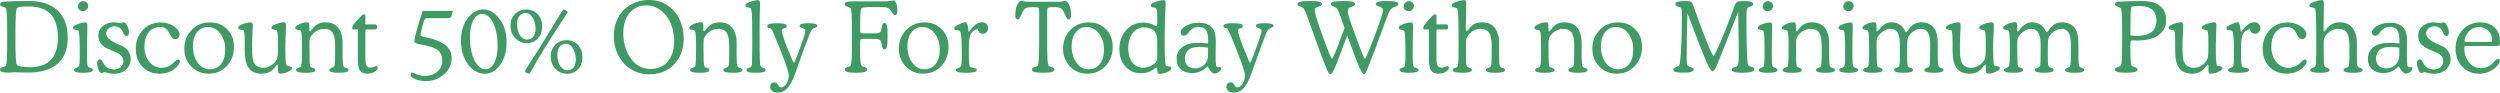 <?xml version="1.0" encoding="UTF-8"?>
<svg xmlns="http://www.w3.org/2000/svg" id="Layer_1" data-name="Layer 1" viewBox="0 0 1736.41 64.29">
  <defs>
    <style>
      .cls-1 {
        fill: #3f9a64;
      }
    </style>
  </defs>
  <path class="cls-1" d="M9.42,50.22c-.26,0-.82,.03-1.67,.1-.85,.07-1.56,.1-2.13,.1-1.96,0-3.39-.18-4.28-.53-.89-.35-1.34-.91-1.34-1.69,0-.64,.63-1.17,1.9-1.59,1.27-.42,1.99-.75,2.16-.99,.35-.44,.6-2.05,.74-4.82,.14-2.78,.21-7.85,.21-15.23s-.07-12.34-.21-15.1c-.14-2.75-.39-4.35-.74-4.79-.18-.24-.9-.57-2.16-.99-1.27-.42-1.9-.94-1.9-1.55,0-.53,.21-.96,.64-1.31,.43-.34,1.04-.57,1.83-.68l.4-.03c4.98-.29,10.75-.43,17.31-.43,8.59,0,15.21,2.21,19.87,6.64,4.66,4.43,6.99,10.72,6.99,18.86s-2.35,13.95-7.04,18.06-11.57,6.16-20.65,6.16c-.86,0-2.4-.03-4.61-.1-2.21-.07-3.99-.1-5.34-.1Zm11.3-3.54c6.54,0,11.43-1.7,14.65-5.09,3.23-3.39,4.84-8.52,4.84-15.4,0-7.27-1.67-12.7-5.01-16.3-3.34-3.6-8.36-5.4-15.08-5.4-2.36,0-4.23,.09-5.63,.26-1.4,.18-2.27,.44-2.63,.79-.42,.44-.72,2.18-.89,5.22-.18,3.04-.26,7.89-.26,14.54s.07,11.35,.2,14.11c.13,2.75,.36,4.5,.69,5.25,.26,.68,1.16,1.19,2.68,1.52,1.52,.33,3.67,.5,6.44,.5Z"></path>
  <path class="cls-1" d="M55.4,37.43c0-5.31-.07-9.19-.2-11.65-.13-2.46-.35-3.92-.66-4.38-.2-.31-.88-.55-2.05-.71s-1.75-.63-1.75-1.4c0-.44,.18-.83,.55-1.17,.36-.34,1-.7,1.9-1.07,1.1-.44,2.2-.8,3.29-1.07,1.09-.27,1.95-.41,2.59-.41,.59,0,1.01,.17,1.26,.51,.24,.34,.36,.99,.36,1.93,0,.22-.01,.86-.03,1.92-.15,6.1-.23,12.28-.23,18.53,0,3,.07,5.01,.2,6.05,.13,1.04,.35,1.7,.66,1.98,.24,.22,.83,.47,1.75,.76,.93,.29,1.39,.72,1.39,1.29,0,.68-.52,1.19-1.55,1.52-1.04,.33-2.67,.5-4.89,.5-2.33,0-4.03-.16-5.07-.48-1.05-.32-1.57-.83-1.57-1.54,0-.57,.46-1,1.39-1.29,.92-.29,1.51-.54,1.75-.76,.33-.31,.57-1.1,.71-2.36,.14-1.27,.21-3.5,.21-6.69Zm-1.29-32.87c0-1.06,.35-1.94,1.06-2.66,.7-.72,1.57-1.07,2.61-1.07s1.88,.31,2.53,.93c.65,.62,.97,1.41,.97,2.38s-.35,1.84-1.06,2.54c-.71,.71-1.56,1.06-2.58,1.06s-1.83-.3-2.51-.91c-.68-.61-1.02-1.36-1.02-2.26Z"></path>
  <path class="cls-1" d="M83.98,16.25c.44-.26,.81-.46,1.11-.58,.3-.12,.56-.18,.78-.18,.81,0,1.63,.75,2.44,2.26,.81,1.51,1.22,3.14,1.22,4.91,0,.75-.15,1.33-.46,1.75-.31,.42-.73,.63-1.26,.63-.77,0-1.45-.66-2.05-1.98-.13-.29-.23-.5-.3-.63-.77-1.63-1.6-2.73-2.48-3.3-.88-.57-2.07-.86-3.57-.86s-2.89,.49-3.98,1.47-1.64,2.19-1.64,3.62c0,2.56,2.79,5.02,8.36,7.4,1.1,.48,1.95,.86,2.54,1.12,1.92,.86,3.41,2.09,4.48,3.68,1.07,1.6,1.6,3.39,1.6,5.37,0,3.04-1.09,5.52-3.27,7.43-2.18,1.92-5.01,2.87-8.49,2.87-1.1,0-2.35-.18-3.75-.54-1.4-.36-2.24-.55-2.53-.55-.31,0-.72,.12-1.24,.36-.52,.24-.88,.36-1.07,.36-.62,0-1.27-.8-1.95-2.41-.68-1.61-1.02-3.28-1.02-5.02,0-.66,.18-1.19,.55-1.6,.36-.41,.83-.61,1.4-.61,.64,0,1.34,.68,2.11,2.05,.29,.53,.51,.92,.66,1.19,.7,1.21,1.65,2.15,2.82,2.81s2.49,.99,3.95,.99c2,0,3.63-.54,4.89-1.62,1.26-1.08,1.88-2.47,1.88-4.16,0-1.34-.36-2.48-1.09-3.42-.73-.94-1.92-1.8-3.57-2.59-.59-.29-1.53-.67-2.81-1.16-3.37-1.32-5.8-2.7-7.3-4.13-.86-.81-1.51-1.75-1.97-2.81-.45-1.06-.68-2.19-.68-3.4,0-2.75,1.02-5.02,3.07-6.81,2.05-1.78,4.66-2.68,7.83-2.68,.66,0,1.39,.07,2.18,.2s1.65,.32,2.58,.56Z"></path>
  <path class="cls-1" d="M121.71,27.16c-.75,0-1.4-.24-1.95-.73-.55-.48-1.16-1.42-1.82-2.81-.82-1.7-1.73-2.93-2.74-3.7-1.01-.77-2.25-1.16-3.7-1.16-3.48,0-6.21,1.22-8.19,3.65-1.98,2.43-2.97,5.81-2.97,10.13s1.13,7.74,3.4,10.47c2.27,2.73,5.15,4.1,8.66,4.1,1.12,0,2.24-.19,3.35-.56,1.11-.37,2.2-.94,3.25-1.69,.55-.37,1.31-1.05,2.28-2.03,.97-.98,1.75-1.47,2.35-1.47,.37,0,.68,.12,.92,.36,.24,.24,.36,.57,.36,.99,0,.48-.17,1.04-.51,1.65-.34,.62-.83,1.26-1.47,1.92-1.52,1.61-3.3,2.82-5.34,3.65-2.04,.83-4.25,1.24-6.62,1.24-4.93,0-8.94-1.61-12.03-4.82-3.08-3.22-4.62-7.39-4.62-12.52s1.64-9.56,4.91-13.02c3.27-3.46,7.36-5.19,12.27-5.19,3.57,0,6.66,.87,9.27,2.61,2.61,1.74,3.92,3.65,3.92,5.72,0,.92-.28,1.69-.84,2.3-.56,.61-1.27,.91-2.13,.91Z"></path>
  <path class="cls-1" d="M128.02,33.9c0-5.24,1.7-9.61,5.1-13.1,3.4-3.49,7.65-5.24,12.74-5.24s8.83,1.6,11.96,4.81,4.69,7.29,4.69,12.24c0,5.31-1.68,9.73-5.05,13.26-3.37,3.54-7.54,5.3-12.52,5.3s-8.82-1.66-12.06-4.97c-3.24-3.31-4.86-7.42-4.86-12.31Zm5.95-1.95c0,4.67,1.11,8.53,3.34,11.58,2.22,3.05,4.99,4.58,8.29,4.58s6.02-1.21,7.95-3.63c1.93-2.42,2.89-5.78,2.89-10.08s-1.16-8.19-3.47-11.17-5.2-4.46-8.66-4.46c-3.04,0-5.52,1.21-7.45,3.63-1.93,2.42-2.89,5.61-2.89,9.55Z"></path>
  <path class="cls-1" d="M193.11,48.73v-2.84c0-.37-.03-.63-.1-.76-.07-.13-.17-.2-.3-.2-.31,0-.76,.41-1.35,1.22-.48,.68-.89,1.2-1.22,1.55-1.04,1.17-2.24,2.04-3.62,2.61-1.38,.57-2.95,.86-4.71,.86-4.1,0-7.09-1.29-8.99-3.87-1.89-2.58-2.84-6.66-2.84-12.26v-5.68c0-3.22-.08-5.35-.23-6.41-.15-1.06-.42-1.72-.79-1.98-.13-.09-.75-.2-1.85-.35-1.1-.14-1.66-.61-1.69-1.4,0-.42,.2-.8,.61-1.16,.41-.35,1.04-.72,1.9-1.09,1.15-.44,2.29-.8,3.44-1.07,1.15-.28,1.96-.41,2.44-.41,.68,0,1.15,.17,1.4,.51,.25,.34,.38,.99,.38,1.93,0,1.15-.08,3.09-.25,5.85-.17,2.75-.25,4.93-.25,6.54v1.88c0,3.19,.07,5.52,.21,6.97,.14,1.45,.39,2.65,.74,3.6,.48,1.34,1.33,2.4,2.53,3.17,1.2,.77,2.62,1.16,4.25,1.16s3.24-.4,4.76-1.21c1.52-.8,2.84-1.94,3.96-3.42,.55-.7,.94-1.55,1.16-2.54,.22-.99,.33-2.55,.33-4.69v-5.88c0-3.19-.08-5.32-.23-6.38-.15-1.06-.42-1.73-.79-2.02-.13-.09-.74-.21-1.82-.36-1.08-.15-1.62-.62-1.62-1.39,0-.42,.19-.81,.58-1.17,.39-.36,1.01-.72,1.87-1.07,1.12-.44,2.27-.8,3.44-1.07,1.17-.28,2-.41,2.51-.41,.64,0,1.08,.17,1.32,.5s.36,.98,.36,1.95c0,1.41-.08,3.58-.23,6.51-.15,2.93-.23,5.15-.23,6.67,0,4.96,.06,8.45,.18,10.49,.12,2.04,.32,3.28,.61,3.72,.2,.31,.89,.54,2.08,.71,1.19,.17,1.78,.63,1.78,1.4s-.93,1.59-2.79,2.44-3.64,1.29-5.34,1.29c-.59,0-1.01-.17-1.26-.51-.24-.34-.36-.99-.36-1.93Z"></path>
  <path class="cls-1" d="M214.85,20.85c0,.4,.03,.66,.1,.78,.07,.12,.17,.18,.3,.18,.31,0,.76-.41,1.35-1.22,.48-.68,.89-1.2,1.22-1.55,1.04-1.19,2.24-2.08,3.6-2.66,1.37-.58,2.92-.88,4.66-.88,3.15,0,5.67,.81,7.55,2.43,1.88,1.62,3.2,4.1,3.95,7.45,.13,.59,.23,1.34,.3,2.23,.07,.89,.1,2.09,.1,3.58,0,.48-.01,1.27-.03,2.35-.02,1.08-.03,1.93-.03,2.54,0,1.15,.02,2.36,.05,3.63,.03,1.28,.08,2.61,.15,4,.04,1.01,.15,1.72,.33,2.13,.18,.41,.48,.74,.92,1.01,.18,.11,.52,.23,1.02,.36,1.06,.29,1.59,.73,1.59,1.32,0,.71-.52,1.22-1.55,1.54-1.04,.32-2.73,.48-5.09,.48s-4.02-.16-5.06-.48c-1.04-.32-1.55-.83-1.55-1.54,0-.57,.51-1.02,1.52-1.34,1.01-.32,1.65-.69,1.92-1.11,.22-.35,.37-1.33,.46-2.94,.09-1.61,.13-5.43,.13-11.46,0-4.18-.59-7.17-1.77-8.95s-3.11-2.68-5.8-2.68c-1.74,0-3.36,.39-4.86,1.16-1.5,.77-2.83,1.92-4,3.44-.53,.64-.9,1.35-1.11,2.15-.21,.79-.31,1.97-.31,3.54v2.44c0,4.96,.04,8.32,.13,10.09s.24,2.85,.46,3.22c.26,.42,.91,.79,1.93,1.11,1.02,.32,1.54,.77,1.54,1.34,0,.71-.52,1.22-1.57,1.54-1.05,.32-2.74,.48-5.07,.48s-4.06-.16-5.12-.48c-1.06-.32-1.59-.83-1.59-1.54,0-.57,.51-1.02,1.54-1.34,1.02-.32,1.67-.69,1.93-1.11,.24-.44,.41-1.65,.51-3.62,.1-1.97,.15-5.2,.15-9.7,0-3.41-.07-6.06-.21-7.93-.14-1.87-.36-3.02-.64-3.44-.2-.31-.88-.55-2.05-.71s-1.75-.63-1.75-1.4,.93-1.62,2.79-2.49c1.86-.87,3.64-1.31,5.34-1.31,.59,0,1.01,.18,1.26,.53,.24,.35,.36,1.01,.36,1.98v2.84Z"></path>
  <path class="cls-1" d="M248.54,20.48h-2.84c-.33,0-.58-.06-.76-.18-.18-.12-.26-.29-.26-.51v-.92c0-.66,.83-1.9,2.48-3.73,.48-.51,.85-.9,1.09-1.19,.26-.29,.62-.68,1.06-1.19,1.65-1.89,2.78-2.84,3.37-2.84,.35,0,.62,.09,.81,.26,.19,.18,.28,.43,.28,.76v6.01h6.81c.44,0,.75,.1,.94,.31,.19,.21,.28,.55,.28,1.03v.88c0,.44-.1,.76-.3,.97-.2,.21-.51,.31-.93,.31h-6.08c-.22,0-.4,.09-.53,.28-.13,.19-.2,.46-.2,.81v18.36c0,2.78,.27,4.66,.81,5.64,.54,.98,1.48,1.47,2.82,1.47,.64,0,1.39-.18,2.25-.54,.86-.36,1.4-.55,1.62-.55,.35,0,.63,.1,.84,.3,.21,.2,.31,.46,.31,.79,0,.97-.74,1.91-2.21,2.82-1.48,.91-3.13,1.37-4.96,1.37-2.4,0-4.12-.74-5.15-2.21-1.04-1.48-1.55-3.97-1.55-7.47V20.48Z"></path>
  <path class="cls-1" d="M314.56,7.53c-.53,2.42-1.01,3.88-1.45,4.38s-1.32,.74-2.64,.74h-13.88c-.59,0-1.04,.14-1.32,.41-.29,.28-.62,1-.99,2.16-.66,2.11-1.2,4.07-1.62,5.88-.42,1.81-.63,2.94-.63,3.4s.88,.88,2.64,1.19c1.1,.2,2.03,.39,2.77,.56,5.57,1.32,9.67,3.12,12.31,5.4,2.63,2.28,3.95,5.17,3.95,8.67,0,2.22-.47,4.32-1.4,6.28s-2.27,3.68-4.01,5.15c-1.76,1.5-3.71,2.64-5.83,3.42-2.13,.78-4.33,1.17-6.62,1.17-2.73,0-5.19-.46-7.38-1.37-2.19-.91-3.29-1.81-3.29-2.69,0-.55,.1-1.02,.3-1.42s.43-.59,.69-.59c.11,0,.42,.13,.92,.4,2.73,1.37,5.43,2.05,8.09,2.05,3.57,0,6.46-1,8.69-2.99,2.22-1.99,3.34-4.56,3.34-7.71,0-2.86-.84-5.09-2.53-6.67-1.68-1.59-4.67-2.85-8.97-3.8-1.01-.24-2.31-.5-3.9-.76-2.69-.48-4.03-1.16-4.03-2.02,0-.99,.54-3.54,1.64-7.63,1.09-4.1,2.49-8.63,4.21-13.61h20.95Z"></path>
  <path class="cls-1" d="M351.85,29.57c0,6.17-1.48,11.32-4.44,15.46-2.96,4.14-6.56,6.21-10.79,6.21-1.65,0-3.29-.35-4.92-1.06s-3.09-1.69-4.39-2.94c-2.4-2.38-4.2-5.15-5.38-8.31-1.19-3.16-1.78-6.76-1.78-10.79,0-3.37,.46-6.4,1.37-9.1,.91-2.7,2.33-5.18,4.25-7.45,1.32-1.61,2.84-2.85,4.54-3.72,1.71-.87,3.46-1.31,5.27-1.31,1.59,0,3.18,.35,4.77,1.04,1.6,.69,3.04,1.68,4.34,2.96,2.44,2.4,4.25,5.15,5.42,8.26,1.17,3.11,1.75,6.69,1.75,10.74Zm-14.8,18.53c2.62,0,4.71-1.48,6.26-4.43,1.55-2.95,2.33-6.97,2.33-12.06,0-6.28-1.04-11.5-3.12-15.68-2.08-4.17-4.59-6.26-7.52-6.26-2.62,0-4.71,1.46-6.26,4.38s-2.33,6.88-2.33,11.88c0,6.43,1.03,11.73,3.09,15.91,2.06,4.17,4.58,6.26,7.55,6.26Z"></path>
  <path class="cls-1" d="M354.56,17.87c0-3.26,1.05-5.96,3.16-8.09,2.1-2.14,4.71-3.21,7.81-3.21s5.89,1.11,7.95,3.32c2.06,2.21,3.09,5.07,3.09,8.57s-1,6.1-2.99,8.24c-1.99,2.15-4.54,3.22-7.65,3.22s-5.94-1.15-8.11-3.44c-2.17-2.29-3.25-5.16-3.25-8.62Zm4.59-1.35c0,3.24,.64,5.88,1.92,7.91,1.28,2.04,2.92,3.06,4.9,3.06s3.37-.65,4.42-1.97c1.05-1.31,1.57-3.17,1.57-5.57,0-3.02-.69-5.59-2.05-7.73-1.37-2.14-2.97-3.21-4.8-3.21s-3.23,.68-4.32,2.05c-1.09,1.37-1.64,3.18-1.64,5.45Zm35.14-8.06c0,.15-2.16,3.51-6.47,10.06-4.31,6.55-8.58,13.31-12.82,20.27-1.41,2.31-2.92,4.97-4.51,7.96-1.6,3-2.61,4.49-3.03,4.49-.51,0-1.1-.22-1.77-.66s-1.01-.86-1.01-1.26c0-.26,1.79-3.16,5.36-8.69,3.57-5.53,6.91-10.84,10.02-15.92,1.72-2.8,3.79-6.26,6.22-10.37,3.04-5.18,4.79-7.76,5.23-7.76,.46,0,1.04,.23,1.74,.69,.7,.46,1.04,.86,1.04,1.19Zm-11.78,30.73c0-3.26,1.05-5.96,3.16-8.09,2.1-2.14,4.71-3.2,7.81-3.2s5.89,1.11,7.95,3.32c2.06,2.21,3.09,5.08,3.09,8.61,0,3.33-1,6.06-2.99,8.21-1.99,2.15-4.54,3.22-7.65,3.22s-5.94-1.15-8.11-3.44c-2.17-2.29-3.25-5.16-3.25-8.62Zm4.59-1.35c0,3.24,.65,5.88,1.94,7.91,1.29,2.04,2.93,3.06,4.92,3.06s3.37-.66,4.41-1.98c1.04-1.32,1.56-3.18,1.56-5.58,0-3.04-.68-5.62-2.04-7.73-1.36-2.11-2.95-3.17-4.79-3.17s-3.26,.68-4.36,2.05c-1.09,1.37-1.64,3.18-1.64,5.45Z"></path>
  <path class="cls-1" d="M451.27,51.64c-2.82,0-5.5-.41-8.04-1.24-2.54-.83-4.85-2.03-6.92-3.62-3.15-2.44-5.61-5.58-7.37-9.4-1.76-3.82-2.64-7.96-2.64-12.41,0-2.89,.4-5.63,1.21-8.23,.8-2.6,1.98-4.98,3.52-7.14,2.16-3.04,4.96-5.4,8.39-7.09s7.2-2.53,11.3-2.53c2.82,0,5.48,.44,8,1.32,2.51,.88,4.81,2.18,6.91,3.9,2.93,2.4,5.2,5.48,6.82,9.25,1.62,3.77,2.43,7.83,2.43,12.19,0,2.95-.38,5.73-1.12,8.33-.75,2.6-1.86,4.94-3.34,7.04-2.14,3.08-4.86,5.46-8.16,7.12-3.3,1.66-6.96,2.49-10.97,2.49Zm16.98-23.06c0-2.93-.35-5.74-1.06-8.44-.71-2.7-1.71-5.07-3.01-7.12-1.89-3.02-4.15-5.32-6.76-6.9-2.61-1.59-5.43-2.38-8.47-2.38-4.85,0-8.73,1.75-11.65,5.25-2.92,3.5-4.38,8.18-4.38,14.04,0,2.95,.36,5.81,1.07,8.57,.71,2.76,1.76,5.25,3.12,7.45,1.74,2.91,3.87,5.11,6.38,6.61,2.51,1.5,5.34,2.25,8.49,2.25,4.98,0,8.93-1.73,11.86-5.2,2.93-3.47,4.39-8.18,4.39-14.12Z"></path>
  <path class="cls-1" d="M488.53,20.85c0,.4,.03,.66,.1,.78,.07,.12,.17,.18,.3,.18,.31,0,.76-.41,1.35-1.22,.48-.68,.89-1.2,1.22-1.55,1.04-1.19,2.24-2.08,3.6-2.66,1.37-.58,2.92-.88,4.66-.88,3.15,0,5.67,.81,7.55,2.43,1.88,1.62,3.2,4.1,3.95,7.45,.13,.59,.23,1.34,.3,2.23,.07,.89,.1,2.09,.1,3.58,0,.48-.01,1.27-.03,2.35-.02,1.08-.03,1.93-.03,2.54,0,1.15,.02,2.36,.05,3.63,.03,1.28,.08,2.61,.15,4,.04,1.01,.15,1.72,.33,2.13,.18,.41,.48,.74,.93,1.01,.18,.11,.52,.23,1.02,.36,1.06,.29,1.59,.73,1.59,1.32,0,.71-.52,1.22-1.55,1.54-1.04,.32-2.73,.48-5.09,.48s-4.02-.16-5.05-.48c-1.04-.32-1.55-.83-1.55-1.54,0-.57,.51-1.02,1.52-1.34,1.01-.32,1.65-.69,1.92-1.11,.22-.35,.37-1.33,.46-2.94,.09-1.61,.13-5.43,.13-11.46,0-4.18-.59-7.17-1.77-8.95-1.18-1.78-3.11-2.68-5.8-2.68-1.74,0-3.36,.39-4.86,1.16s-2.83,1.92-4,3.44c-.53,.64-.9,1.35-1.11,2.15-.21,.79-.31,1.97-.31,3.54v2.44c0,4.96,.04,8.32,.13,10.09s.24,2.85,.46,3.22c.26,.42,.91,.79,1.93,1.11s1.54,.77,1.54,1.34c0,.71-.52,1.22-1.57,1.54-1.05,.32-2.74,.48-5.07,.48s-4.06-.16-5.12-.48c-1.06-.32-1.59-.83-1.59-1.54,0-.57,.51-1.02,1.54-1.34,1.02-.32,1.67-.69,1.93-1.11,.24-.44,.41-1.65,.51-3.62,.1-1.97,.15-5.2,.15-9.7,0-3.41-.07-6.06-.21-7.93-.14-1.87-.36-3.02-.64-3.44-.2-.31-.88-.55-2.05-.71-1.17-.17-1.75-.63-1.75-1.4s.93-1.62,2.79-2.49c1.86-.87,3.64-1.31,5.33-1.31,.59,0,1.01,.18,1.26,.53,.24,.35,.36,1.01,.36,1.98v2.84Z"></path>
  <path class="cls-1" d="M527.58,24.02c0,8.63,.05,14.37,.17,17.2,.11,2.83,.3,4.46,.56,4.87,.26,.42,.91,.79,1.93,1.11s1.54,.77,1.54,1.34c0,.71-.52,1.22-1.57,1.54-1.05,.32-2.74,.48-5.07,.48s-4.06-.16-5.12-.48c-1.06-.32-1.59-.83-1.59-1.54,0-.57,.51-1.02,1.54-1.34,1.02-.32,1.67-.69,1.93-1.11,.22-.4,.37-1.56,.46-3.49s.13-5.59,.13-10.99v-5.68c0-8.77-.09-14.27-.26-16.5-.18-2.24-.5-3.53-.96-3.88-.13-.09-.75-.21-1.85-.36-1.1-.15-1.65-.62-1.65-1.39,0-.42,.2-.8,.59-1.16,.4-.35,1.02-.72,1.88-1.09,1.17-.44,2.32-.8,3.45-1.07,1.13-.28,1.96-.41,2.46-.41,.66,0,1.12,.17,1.37,.51,.25,.34,.38,.99,.38,1.93,0,.22-.02,.9-.07,2.05-.18,6.43-.26,12.92-.26,19.46Z"></path>
  <path class="cls-1" d="M551.47,43.51c.31,0,1.13-1.85,2.48-5.55l.23-.59,1.06-2.91c2.77-7.4,4.16-11.81,4.16-13.22,0-.62-.67-1.18-2-1.68-1.33-.51-2-1.02-2-1.55,0-.68,.47-1.17,1.4-1.45,.94-.29,2.52-.43,4.74-.43s3.8,.14,4.74,.43c.94,.29,1.4,.77,1.4,1.45,0,.48-.47,.89-1.42,1.22-.46,.15-.82,.29-1.06,.4-1.04,.44-1.99,1.81-2.87,4.1-.24,.64-.44,1.16-.59,1.55-1.85,4.65-3.93,10.25-6.23,16.8-2.3,6.55-3.83,10.69-4.58,12.41-1.56,3.55-3.19,6.07-4.87,7.57-1.68,1.5-3.69,2.25-6.03,2.25-1.52,0-2.75-.38-3.68-1.12-.94-.75-1.4-1.73-1.4-2.94,0-.88,.27-1.61,.81-2.18,.54-.57,1.22-.86,2.03-.86,.62,0,1.13,.14,1.54,.41,.41,.28,.8,.77,1.17,1.47,.02,.04,.07,.12,.13,.23,.53,.92,1.19,1.39,1.98,1.39,1.26,0,2.45-.85,3.57-2.56,1.12-1.71,1.68-3.65,1.68-5.83,0-2.47-2.97-10.88-8.92-25.24-.71-1.7-1.25-3-1.62-3.9-.38-.95-.72-1.69-1.04-2.21-.32-.53-.63-.9-.94-1.12-.09-.07-.52-.22-1.3-.46s-1.17-.65-1.17-1.22c0-.7,.52-1.22,1.55-1.54s2.72-.48,5.05-.48c2.51,0,4.29,.15,5.34,.46,1.05,.31,1.57,.83,1.57,1.55,0,.33-.09,.59-.28,.79s-.51,.36-.97,.5c-.13,.04-.3,.1-.5,.17-1.12,.38-1.69,.88-1.69,1.52s.32,1.96,.96,4.03c.64,2.07,1.49,4.45,2.54,7.14,1.98,4.98,3.26,8.09,3.83,9.35,.57,1.26,.97,1.88,1.19,1.88Z"></path>
  <path class="cls-1" d="M607.9,26.99h-8.92c-.66,0-1.1,.2-1.3,.59-.21,.4-.31,1.27-.31,2.61v4.46c0,3.85,.1,6.62,.3,8.29,.2,1.67,.53,2.65,.99,2.94,.33,.2,.88,.43,1.65,.69,1.37,.44,2.05,.98,2.05,1.62,0,.82-.61,1.41-1.83,1.78-1.22,.37-3.22,.56-6,.56s-4.8-.18-6-.54c-1.2-.36-1.8-.96-1.8-1.8,0-.64,.63-1.17,1.9-1.59s1.99-.75,2.16-.99c.35-.44,.6-2.05,.74-4.82s.21-7.85,.21-15.23-.07-12.34-.21-15.1-.39-4.35-.74-4.79c-.18-.24-.9-.57-2.16-.99s-1.9-.94-1.9-1.55c0-.77,.42-1.33,1.27-1.67,.85-.34,2.27-.51,4.28-.51h22.93c1.1,0,2.22-.11,3.37-.33,1.14-.22,1.74-.33,1.78-.33,.9,0,1.61,.67,2.13,2,.52,1.33,.78,3.17,.78,5.5,0,.88-.15,1.56-.46,2.05-.31,.48-.74,.73-1.29,.73s-1.21-.63-1.92-1.88c-.22-.37-.4-.67-.53-.89-.66-1.08-1.44-1.82-2.33-2.23-.89-.41-2.23-.61-4.01-.61h-8.69c-2.09,0-3.56,.09-4.41,.28-.85,.19-1.36,.52-1.54,1.01-.24,.64-.41,1.88-.51,3.73-.1,1.85-.15,5.25-.15,10.21v.53c0,1.17,.09,1.87,.26,2.1,.18,.23,.61,.35,1.29,.35h8.92c1.54,0,2.62-.24,3.24-.71,.62-.47,1-1.36,1.16-2.66,.02-.18,.05-.43,.1-.76,.29-2.07,.91-3.11,1.88-3.11,.84,0,1.42,.57,1.73,1.7,.32,1.13,.48,3.63,.48,7.48s-.16,6.38-.48,7.52c-.32,1.13-.9,1.7-1.73,1.7-.97-.02-1.6-1.07-1.88-3.14-.04-.33-.08-.58-.1-.76-.15-1.3-.54-2.2-1.17-2.69s-1.7-.74-3.22-.74Z"></path>
  <path class="cls-1" d="M624.32,33.9c0-5.24,1.7-9.61,5.1-13.1,3.4-3.49,7.65-5.24,12.74-5.24s8.83,1.6,11.96,4.81c3.13,3.2,4.69,7.29,4.69,12.24,0,5.31-1.69,9.73-5.05,13.26-3.37,3.54-7.54,5.3-12.52,5.3s-8.82-1.66-12.06-4.97c-3.24-3.31-4.86-7.42-4.86-12.31Zm5.95-1.95c0,4.67,1.11,8.53,3.34,11.58,2.22,3.05,4.99,4.58,8.29,4.58s6.02-1.21,7.95-3.63c1.93-2.42,2.89-5.78,2.89-10.08s-1.16-8.19-3.47-11.17c-2.31-2.97-5.2-4.46-8.66-4.46-3.04,0-5.52,1.21-7.45,3.63-1.93,2.42-2.89,5.61-2.89,9.55Z"></path>
  <path class="cls-1" d="M673.08,22.14c1.41-2.16,2.9-3.82,4.48-4.97,1.57-1.16,3.11-1.73,4.61-1.73,1.23,0,2.23,.39,2.99,1.16,.76,.77,1.14,1.78,1.14,3.04,0,1.1-.35,2.01-1.04,2.73-.69,.72-1.57,1.07-2.63,1.07-.95,0-1.73-.3-2.35-.89-.62-.59-1-1.42-1.16-2.48-2.33,.75-3.96,1.93-4.87,3.55-.91,1.62-1.37,5.13-1.37,10.52,0,4.05,.05,6.98,.17,8.77,.11,1.8,.29,2.86,.53,3.19,.33,.51,1.1,.85,2.31,1.02,.4,.04,.72,.09,.96,.13,.48,.09,.87,.24,1.16,.46,.29,.22,.43,.5,.43,.83,0,.71-.63,1.22-1.88,1.54-1.26,.32-3.22,.48-5.88,.48-2.38,0-4.09-.16-5.14-.48-1.05-.32-1.57-.83-1.57-1.54,0-.57,.46-1,1.39-1.29,.93-.29,1.5-.54,1.72-.76,.35-.31,.6-1.02,.74-2.15,.14-1.12,.21-3.08,.21-5.88,0-3.79-.05-6.93-.15-9.43-.1-2.5-.26-4.36-.48-5.57-.13-.93-.35-1.56-.66-1.9-.31-.34-.98-.51-2.01-.51h-.63c-.35,0-.67-.13-.94-.4-.28-.26-.41-.58-.41-.96,0-.42,.17-.8,.5-1.14,.33-.34,.94-.72,1.82-1.14,1.12-.59,2.2-1.07,3.24-1.44s1.76-.54,2.18-.54c.59,0,1.06,.48,1.39,1.44s.61,2.65,.83,5.07l.4,.2Z"></path>
  <path class="cls-1" d="M721.81,11.99v-2.78c0-1.92-.13-3.09-.38-3.53-.25-.44-.94-.66-2.07-.66h-3.57c-1.34,0-2.37,.17-3.09,.51-.72,.34-1.36,.96-1.93,1.87-.4,.62-.87,1.59-1.42,2.91-.88,2.16-1.76,3.24-2.64,3.24-.48,0-.85-.25-1.11-.74-.25-.5-.38-1.24-.38-2.23,0-2.88,.42-5.26,1.25-7.14s1.86-2.81,3.07-2.81c.11,0,.34,.04,.69,.13,1.23,.31,2.42,.46,3.57,.46h21.47c1.14,0,2.33-.15,3.57-.46,.35-.09,.58-.13,.69-.13,1.23,0,2.27,.94,3.12,2.82,.85,1.88,1.27,4.26,1.27,7.12,0,.97-.13,1.71-.4,2.21-.26,.51-.65,.76-1.16,.76-.88,0-1.74-1.06-2.58-3.17-.55-1.37-1.02-2.36-1.42-2.97-.57-.9-1.22-1.52-1.95-1.87-.73-.34-1.77-.51-3.14-.51h-3.57c-1.1,0-1.77,.19-2.02,.58-.24,.39-.36,1.44-.36,3.16V25.57c0,7.38,.07,12.46,.21,15.23s.39,4.38,.74,4.82c.18,.24,.9,.57,2.16,.99s1.9,.95,1.9,1.59c0,.84-.61,1.44-1.82,1.8-1.21,.36-3.21,.54-5.98,.54s-4.81-.19-6.03-.56c-1.22-.37-1.83-.97-1.83-1.78,0-.64,.63-1.17,1.9-1.59s2-.76,2.2-1.02c.35-.44,.61-2.15,.76-5.12,.15-2.97,.23-7.94,.23-14.9V11.99Z"></path>
  <path class="cls-1" d="M738.37,33.9c0-5.24,1.7-9.61,5.1-13.1,3.4-3.49,7.65-5.24,12.74-5.24s8.83,1.6,11.96,4.81c3.13,3.2,4.69,7.29,4.69,12.24,0,5.31-1.69,9.73-5.05,13.26-3.37,3.54-7.54,5.3-12.52,5.3s-8.82-1.66-12.06-4.97c-3.24-3.31-4.86-7.42-4.86-12.31Zm5.95-1.95c0,4.67,1.11,8.53,3.34,11.58,2.22,3.05,4.99,4.58,8.29,4.58s6.02-1.21,7.95-3.63c1.93-2.42,2.89-5.78,2.89-10.08s-1.16-8.19-3.47-11.17c-2.31-2.97-5.2-4.46-8.66-4.46-3.04,0-5.52,1.21-7.45,3.63-1.93,2.42-2.89,5.61-2.89,9.55Z"></path>
  <path class="cls-1" d="M803.78,10.77c0-1.87-.11-3.19-.31-3.96-.21-.77-.56-1.23-1.04-1.39-.22-.07-.61-.13-1.16-.2-1.3-.13-1.95-.61-1.95-1.42,0-.46,.2-.87,.61-1.22,.41-.35,1.08-.69,2.03-1.02,1.25-.46,2.43-.83,3.52-1.09,1.09-.26,1.92-.4,2.49-.4,.62,0,1.04,.17,1.27,.51,.23,.34,.35,.99,.35,1.93s-.11,4.11-.33,9.63c-.22,5.52-.33,10.59-.33,15.21,0,6.48,.07,10.99,.2,13.55,.13,2.56,.36,4.09,.69,4.59,.18,.29,.85,.51,2.01,.68s1.75,.63,1.75,1.4-.93,1.59-2.79,2.44c-1.86,.86-3.63,1.29-5.3,1.29-.62,0-1.05-.17-1.29-.51-.24-.34-.36-.99-.36-1.93v-1.09c0-.35-.02-.59-.07-.73-.04-.13-.13-.2-.26-.2-.31,0-.82,.26-1.52,.79-.29,.22-.5,.38-.63,.46-1.43,1.01-2.83,1.73-4.2,2.15-1.37,.42-2.93,.63-4.69,.63-4.41,0-8.01-1.55-10.8-4.66-2.8-3.11-4.2-7.17-4.2-12.19s1.58-9.61,4.74-13.1c3.16-3.49,7.08-5.24,11.75-5.24,2.95,0,5.76,.73,8.42,2.18,.4,.22,.64,.33,.73,.33,.2,0,.36-.17,.48-.51s.18-.82,.18-1.44v-5.48Zm0,17.11c0-2.88-.76-5.08-2.28-6.59-1.52-1.51-3.73-2.26-6.64-2.26-3.35,0-6.06,1.34-8.13,4.01-2.07,2.68-3.11,6.21-3.11,10.59,0,4.03,.96,7.27,2.87,9.73,1.92,2.46,4.43,3.68,7.53,3.68,1.43,0,2.89-.29,4.36-.86s2.75-1.35,3.83-2.35c.57-.48,.97-1.02,1.21-1.6,.23-.58,.35-1.51,.35-2.79v-11.56Z"></path>
  <path class="cls-1" d="M839.1,30.2c.02-.26,.04-.54,.05-.83,.01-.29,.02-.72,.02-1.29,0-3.37-.53-5.79-1.59-7.25-1.06-1.46-2.78-2.2-5.15-2.2-1.21,0-2.3,.23-3.27,.69-.97,.46-1.87,1.18-2.71,2.15-.18,.22-.44,.56-.79,1.02-1.1,1.56-2.21,2.35-3.34,2.35-.68,0-1.23-.21-1.65-.63-.42-.42-.63-.98-.63-1.69,0-1.63,1.26-3.16,3.78-4.59,2.52-1.43,5.41-2.15,8.67-2.15,4.07,0,7.09,1.01,9.04,3.04,1.95,2.03,2.92,5.18,2.92,9.45,0,1.23-.02,2.87-.07,4.92s-.07,3.48-.07,4.29c0,4.01,.1,6.56,.31,7.65,.21,1.09,.58,1.64,1.11,1.64,.22,0,.5-.04,.84-.12,.34-.08,.56-.12,.64-.12,.31,0,.55,.09,.71,.28,.17,.19,.25,.44,.25,.74,0,.77-.51,1.55-1.52,2.35s-2.07,1.19-3.17,1.19c-1.3,0-2.72-1.41-4.26-4.23-.13-.24-.24-.44-.33-.59h-.46c-1.52,1.52-3.13,2.64-4.82,3.37-1.7,.73-3.57,1.09-5.62,1.09-3.26,0-5.86-.88-7.81-2.64-1.95-1.76-2.92-4.13-2.92-7.1,0-3.52,1.29-6.28,3.88-8.26,2.59-1.98,6.21-2.97,10.85-2.97,1.17,0,2.34,.04,3.52,.12,1.18,.08,2.37,.18,3.58,.31Zm0,2.91c-1.17-.2-2.24-.34-3.22-.43-.98-.09-1.89-.13-2.73-.13-3.35,0-5.89,.68-7.62,2.05-1.73,1.37-2.59,3.35-2.59,5.95,0,2.16,.61,3.85,1.83,5.07,1.22,1.22,2.91,1.83,5.07,1.83,2.75,0,4.98-.85,6.69-2.56,1.71-1.71,2.56-3.97,2.56-6.79v-4.99Z"></path>
  <path class="cls-1" d="M868.34,43.51c.31,0,1.13-1.85,2.48-5.55l.23-.59,1.06-2.91c2.77-7.4,4.16-11.81,4.16-13.22,0-.62-.67-1.18-2-1.68-1.33-.51-2-1.02-2-1.55,0-.68,.47-1.17,1.4-1.45,.94-.29,2.52-.43,4.74-.43s3.8,.14,4.74,.43c.94,.29,1.4,.77,1.4,1.45,0,.48-.47,.89-1.42,1.22-.46,.15-.82,.29-1.06,.4-1.04,.44-1.99,1.81-2.87,4.1-.24,.64-.44,1.16-.59,1.55-1.85,4.65-3.93,10.25-6.23,16.8-2.3,6.55-3.83,10.69-4.58,12.41-1.56,3.55-3.19,6.07-4.87,7.57-1.68,1.5-3.69,2.25-6.03,2.25-1.52,0-2.75-.38-3.68-1.12-.94-.75-1.4-1.73-1.4-2.94,0-.88,.27-1.61,.81-2.18,.54-.57,1.22-.86,2.03-.86,.62,0,1.13,.14,1.54,.41,.41,.28,.8,.77,1.17,1.47,.02,.04,.07,.12,.13,.23,.53,.92,1.19,1.39,1.98,1.39,1.26,0,2.45-.85,3.57-2.56,1.12-1.71,1.68-3.65,1.68-5.83,0-2.47-2.97-10.88-8.92-25.24-.71-1.7-1.25-3-1.62-3.9-.38-.95-.72-1.69-1.04-2.21-.32-.53-.63-.9-.94-1.12-.09-.07-.52-.22-1.3-.46s-1.17-.65-1.17-1.22c0-.7,.52-1.22,1.55-1.54s2.72-.48,5.05-.48c2.51,0,4.29,.15,5.34,.46,1.05,.31,1.57,.83,1.57,1.55,0,.33-.09,.59-.28,.79s-.51,.36-.97,.5c-.13,.04-.3,.1-.5,.17-1.12,.38-1.69,.88-1.69,1.52s.32,1.96,.96,4.03c.64,2.07,1.49,4.45,2.54,7.14,1.98,4.98,3.26,8.09,3.83,9.35,.57,1.26,.97,1.88,1.19,1.88Z"></path>
  <path class="cls-1" d="M935.73,24.78c-1.56,3.92-3.42,8.84-5.58,14.77-2.93,8.02-4.9,12.03-5.91,12.03-.53,0-1-.27-1.4-.81s-1.03-1.87-1.87-3.98c-2.47-6.25-5.19-13.57-8.18-21.94-2.99-8.37-4.81-13.41-5.47-15.13-.02-.07-.07-.18-.13-.33-.9-2.4-1.83-3.85-2.77-4.36-.26-.13-.69-.3-1.29-.5-1.32-.42-1.98-.96-1.98-1.62,0-.77,.68-1.33,2.03-1.69,1.35-.35,3.52-.53,6.49-.53s5.25,.18,6.56,.53c1.31,.35,1.97,.91,1.97,1.69,0,.71-1.04,1.38-3.11,2.02l-.13,.03c-.62,.18-1.06,.45-1.34,.83s-.41,.89-.41,1.55c0,1.72,1.37,6.34,4.1,13.88,.66,1.83,1.17,3.24,1.52,4.23,1.72,4.8,3.13,8.55,4.25,11.25,1.11,2.7,1.79,4.05,2.03,4.05,.35,0,1.19-1.62,2.53-4.86,1.33-3.24,3.41-8.7,6.23-16.39-1.87-5.59-3.18-9.24-3.92-10.95-.74-1.71-1.38-2.77-1.93-3.19-.31-.24-1.01-.56-2.11-.94-1.1-.39-1.65-.89-1.65-1.5,0-.77,.67-1.33,2.02-1.69,1.34-.35,3.51-.53,6.51-.53s5.21,.17,6.51,.51c1.3,.34,1.95,.91,1.95,1.7,0,.71-1.05,1.38-3.14,2.02l-.13,.03c-.64,.2-1.12,.56-1.45,1.07-.33,.52-.5,1.17-.5,1.97,0,.73,.38,2.27,1.14,4.63s2.27,6.63,4.54,12.82c2.07,5.64,3.57,9.6,4.51,11.88,.94,2.28,1.54,3.42,1.8,3.42,.2,0,.58-.59,1.14-1.77s1.69-3.9,3.39-8.18c2.45-6.19,4.4-11.44,5.86-15.76s2.2-6.94,2.2-7.86c0-.59-.15-1.08-.45-1.45-.3-.37-.78-.67-1.44-.89-.24-.09-.58-.2-1.02-.33-1.45-.44-2.18-.99-2.18-1.65,0-.75,.61-1.29,1.82-1.64,1.21-.34,3.22-.51,6.01-.51s4.83,.17,6.05,.51c1.21,.34,1.82,.89,1.82,1.64,0,.4-.16,.73-.48,.99-.32,.26-.85,.51-1.6,.73-1.21,.38-2.11,.85-2.71,1.42s-1.23,1.56-1.92,2.97c-.38,.75-2.06,5.26-5.07,13.53s-6.01,16.17-9,23.7c-.15,.37-.36,.91-.63,1.62-.99,2.51-1.84,3.77-2.54,3.77-1.1,0-3.41-4.83-6.94-14.5-1.85-5.07-3.37-9.16-4.56-12.29Z"></path>
  <path class="cls-1" d="M976.17,37.43c0-5.31-.07-9.19-.2-11.65-.13-2.46-.35-3.92-.66-4.38-.2-.31-.88-.55-2.05-.71-1.17-.17-1.75-.63-1.75-1.4,0-.44,.18-.83,.54-1.17,.36-.34,1-.7,1.9-1.07,1.1-.44,2.2-.8,3.29-1.07,1.09-.27,1.95-.41,2.59-.41,.59,0,1.01,.17,1.26,.51,.24,.34,.36,.99,.36,1.93,0,.22-.01,.86-.03,1.92-.15,6.1-.23,12.28-.23,18.53,0,3,.07,5.01,.2,6.05,.13,1.04,.35,1.7,.66,1.98,.24,.22,.83,.47,1.75,.76,.92,.29,1.39,.72,1.39,1.29,0,.68-.52,1.19-1.55,1.52-1.04,.33-2.67,.5-4.89,.5-2.33,0-4.03-.16-5.07-.48-1.05-.32-1.57-.83-1.57-1.54,0-.57,.46-1,1.39-1.29,.92-.29,1.51-.54,1.75-.76,.33-.31,.57-1.1,.71-2.36,.14-1.27,.21-3.5,.21-6.69Zm-1.29-32.87c0-1.06,.35-1.94,1.06-2.66,.71-.72,1.58-1.07,2.61-1.07s1.88,.31,2.53,.93,.97,1.41,.97,2.38-.35,1.84-1.06,2.54c-.71,.71-1.56,1.06-2.58,1.06s-1.83-.3-2.51-.91c-.68-.61-1.02-1.36-1.02-2.26Z"></path>
  <path class="cls-1" d="M992.49,20.48h-2.84c-.33,0-.58-.06-.76-.18-.18-.12-.26-.29-.26-.51v-.92c0-.66,.83-1.9,2.48-3.73,.48-.51,.85-.9,1.09-1.19,.26-.29,.62-.68,1.06-1.19,1.65-1.89,2.78-2.84,3.37-2.84,.35,0,.62,.09,.81,.26,.19,.18,.28,.43,.28,.76v6.01h6.81c.44,0,.75,.1,.94,.31,.19,.21,.28,.55,.28,1.03v.88c0,.44-.1,.76-.3,.97s-.51,.31-.93,.31h-6.08c-.22,0-.4,.09-.53,.28-.13,.19-.2,.46-.2,.81v18.36c0,2.78,.27,4.66,.81,5.64,.54,.98,1.48,1.47,2.83,1.47,.64,0,1.39-.18,2.25-.54,.86-.36,1.4-.55,1.62-.55,.35,0,.63,.1,.84,.3,.21,.2,.31,.46,.31,.79,0,.97-.74,1.91-2.21,2.82s-3.13,1.37-4.96,1.37c-2.4,0-4.12-.74-5.15-2.21-1.04-1.48-1.55-3.97-1.55-7.47V20.48Z"></path>
  <path class="cls-1" d="M1018.13,20.85c0,.4,.03,.66,.1,.78,.07,.12,.17,.18,.3,.18,.31,0,.76-.41,1.35-1.22,.48-.68,.89-1.2,1.22-1.55,1.04-1.19,2.24-2.08,3.6-2.66,1.37-.58,2.92-.88,4.66-.88,3.15,0,5.67,.81,7.55,2.43,1.88,1.62,3.2,4.1,3.95,7.45,.13,.59,.23,1.34,.3,2.23,.07,.89,.1,2.09,.1,3.58,0,.48-.01,1.27-.03,2.35-.02,1.08-.03,1.93-.03,2.54,0,1.41,.04,3.76,.13,7.04v.59c.09,1.06,.22,1.78,.4,2.16,.18,.39,.48,.71,.93,.97,.18,.11,.52,.23,1.02,.36,1.06,.29,1.59,.73,1.59,1.32,0,.71-.52,1.22-1.55,1.54-1.04,.32-2.73,.48-5.09,.48s-4.02-.16-5.05-.48c-1.04-.32-1.55-.83-1.55-1.54,0-.57,.51-1.02,1.52-1.34,1.01-.32,1.65-.69,1.92-1.11,.22-.35,.37-1.33,.46-2.94,.09-1.61,.13-5.43,.13-11.46,0-4.18-.59-7.17-1.77-8.95-1.18-1.78-3.11-2.68-5.8-2.68-1.74,0-3.36,.39-4.86,1.16s-2.83,1.92-4,3.44c-.53,.64-.9,1.35-1.11,2.15-.21,.79-.31,1.97-.31,3.54v2.44c0,4.96,.04,8.32,.13,10.09s.24,2.85,.46,3.22c.26,.42,.91,.79,1.93,1.11s1.54,.77,1.54,1.34c0,.71-.52,1.22-1.57,1.54-1.05,.32-2.74,.48-5.07,.48s-4.06-.16-5.12-.48c-1.06-.32-1.59-.83-1.59-1.54,0-.57,.51-1.02,1.54-1.34,1.02-.32,1.67-.69,1.93-1.11,.24-.4,.41-1.69,.51-3.87,.1-2.18,.15-6.46,.15-12.85,0-8.63-.07-14.57-.21-17.82s-.39-5.14-.74-5.67c-.18-.29-.86-.51-2.05-.68-1.19-.17-1.78-.63-1.78-1.4,0-.42,.2-.8,.59-1.16,.4-.35,1.02-.72,1.88-1.09,1.17-.44,2.32-.8,3.45-1.07,1.13-.28,1.96-.41,2.46-.41,.66,0,1.12,.17,1.37,.51,.25,.34,.38,.99,.38,1.93,0,.29-.02,1.05-.07,2.28-.13,4.65-.2,9.05-.2,13.21v2.84Z"></path>
  <path class="cls-1" d="M1075.45,20.85c0,.4,.03,.66,.1,.78,.07,.12,.17,.18,.3,.18,.31,0,.76-.41,1.35-1.22,.48-.68,.89-1.2,1.22-1.55,1.04-1.19,2.24-2.08,3.6-2.66,1.37-.58,2.92-.88,4.66-.88,3.15,0,5.67,.81,7.55,2.43,1.88,1.62,3.2,4.1,3.95,7.45,.13,.59,.23,1.34,.3,2.23,.07,.89,.1,2.09,.1,3.58,0,.48-.01,1.27-.03,2.35-.02,1.08-.03,1.93-.03,2.54,0,1.15,.02,2.36,.05,3.63,.03,1.28,.08,2.61,.15,4,.04,1.01,.15,1.72,.33,2.13,.18,.41,.48,.74,.93,1.01,.18,.11,.52,.23,1.02,.36,1.06,.29,1.59,.73,1.59,1.32,0,.71-.52,1.22-1.55,1.54-1.04,.32-2.73,.48-5.09,.48s-4.02-.16-5.05-.48c-1.04-.32-1.55-.83-1.55-1.54,0-.57,.51-1.02,1.52-1.34,1.01-.32,1.65-.69,1.92-1.11,.22-.35,.37-1.33,.46-2.94,.09-1.61,.13-5.43,.13-11.46,0-4.18-.59-7.17-1.77-8.95-1.18-1.78-3.11-2.68-5.8-2.68-1.74,0-3.36,.39-4.86,1.16s-2.83,1.92-4,3.44c-.53,.64-.9,1.35-1.11,2.15-.21,.79-.31,1.97-.31,3.54v2.44c0,4.96,.04,8.32,.13,10.09s.24,2.85,.46,3.22c.26,.42,.91,.79,1.93,1.11s1.54,.77,1.54,1.34c0,.71-.52,1.22-1.57,1.54-1.05,.32-2.74,.48-5.07,.48s-4.06-.16-5.12-.48c-1.06-.32-1.59-.83-1.59-1.54,0-.57,.51-1.02,1.54-1.34,1.02-.32,1.67-.69,1.93-1.11,.24-.44,.41-1.65,.51-3.62,.1-1.97,.15-5.2,.15-9.7,0-3.41-.07-6.06-.21-7.93-.14-1.87-.36-3.02-.64-3.44-.2-.31-.88-.55-2.05-.71-1.17-.17-1.75-.63-1.75-1.4s.93-1.62,2.79-2.49c1.86-.87,3.64-1.31,5.33-1.31,.59,0,1.01,.18,1.26,.53,.24,.35,.36,1.01,.36,1.98v2.84Z"></path>
  <path class="cls-1" d="M1105.98,33.9c0-5.24,1.7-9.61,5.1-13.1,3.4-3.49,7.65-5.24,12.74-5.24s8.83,1.6,11.96,4.81c3.13,3.2,4.69,7.29,4.69,12.24,0,5.31-1.69,9.73-5.05,13.26-3.37,3.54-7.54,5.3-12.52,5.3s-8.82-1.66-12.06-4.97c-3.24-3.31-4.86-7.42-4.86-12.31Zm5.95-1.95c0,4.67,1.11,8.53,3.34,11.58,2.22,3.05,4.99,4.58,8.29,4.58s6.02-1.21,7.95-3.63c1.93-2.42,2.89-5.78,2.89-10.08s-1.16-8.19-3.47-11.17c-2.31-2.97-5.2-4.46-8.66-4.46-3.04,0-5.52,1.21-7.45,3.63-1.93,2.42-2.89,5.61-2.89,9.55Z"></path>
  <path class="cls-1" d="M1172.02,9.22l-.4,16.52c0,.13-.01,.54-.03,1.22-.04,3.77-.07,7.55-.07,11.36v1.42c0,2.31,.08,3.85,.23,4.63,.15,.77,.42,1.28,.79,1.52,.35,.2,.92,.43,1.72,.69,1.39,.44,2.08,.98,2.08,1.62,0,.79-.54,1.37-1.63,1.73-1.09,.36-2.85,.54-5.27,.54-2.67,0-4.55-.18-5.65-.53-1.1-.35-1.65-.94-1.65-1.75,0-.66,.95-1.3,2.84-1.92l.2-.07c.53-.18,.91-.43,1.14-.76,.23-.33,.41-.98,.54-1.95,.86-7.71,1.29-18.26,1.29-31.65v-1.35c0-1.92-.07-3.21-.2-3.88-.13-.67-.36-1.12-.69-1.34-.29-.2-.96-.48-2.03-.86-1.07-.37-1.6-.88-1.6-1.52,0-.75,.53-1.29,1.59-1.64,1.06-.34,2.83-.51,5.32-.51,1.3,0,2.27,.05,2.92,.15s1.08,.25,1.3,.45c.55,.46,1.37,2.31,2.45,5.55,.37,1.1,.67,1.96,.89,2.58,3,8.48,5.64,15.48,7.93,21.01,2.29,5.53,3.67,8.29,4.13,8.29s1.75-2.49,3.93-7.48c2.18-4.99,4.79-11.49,7.83-19.51,.4-1.08,.91-2.51,1.55-4.29,.97-2.71,1.64-4.38,2.01-5.02,.37-.62,.94-1.06,1.69-1.32,.75-.26,1.77-.4,3.07-.4,2.84,0,4.8,.16,5.88,.48,1.08,.32,1.62,.88,1.62,1.67,0,.64-.54,1.15-1.62,1.52-1.08,.38-1.77,.66-2.08,.86-.4,.24-.67,.84-.81,1.8-.14,.96-.21,2.94-.21,5.93v3.57c0,7.53,.1,13.9,.3,19.11,.2,5.21,.44,8.29,.73,9.23,.18,.55,.84,.99,1.98,1.32,.31,.09,.56,.17,.76,.23,.62,.22,1.06,.46,1.32,.71,.26,.25,.4,.56,.4,.91,0,.82-.71,1.43-2.13,1.83-1.42,.41-3.53,.61-6.33,.61-2.47,0-4.28-.18-5.43-.54s-1.73-.92-1.73-1.67c0-.68,.66-1.26,1.98-1.72,.44-.15,.79-.29,1.06-.4,.64-.24,1.08-.78,1.32-1.6s.36-2.51,.36-5.04v-4.92c0-2.53,0-4.41-.02-5.63-.01-1.22-.03-2.35-.05-3.39l-.26-17.51c-4.78,12.18-8.06,20.5-9.85,24.96-1.78,4.46-3.22,7.98-4.29,10.56-.15,.38-.37,.9-.66,1.59-1.17,2.86-2.24,4.29-3.21,4.29-1.34,0-5.09-8.17-11.23-24.51-2.49-6.59-4.49-11.85-6.01-15.79Z"></path>
  <path class="cls-1" d="M1225.61,37.43c0-5.31-.07-9.19-.2-11.65-.13-2.46-.35-3.92-.66-4.38-.2-.31-.88-.55-2.05-.71-1.17-.17-1.75-.63-1.75-1.4,0-.44,.18-.83,.54-1.17,.36-.34,1-.7,1.9-1.07,1.1-.44,2.2-.8,3.29-1.07,1.09-.27,1.95-.41,2.59-.41,.59,0,1.01,.17,1.26,.51,.24,.34,.36,.99,.36,1.93,0,.22-.01,.86-.03,1.92-.15,6.1-.23,12.28-.23,18.53,0,3,.07,5.01,.2,6.05,.13,1.04,.35,1.7,.66,1.98,.24,.22,.83,.47,1.75,.76,.92,.29,1.39,.72,1.39,1.29,0,.68-.52,1.19-1.55,1.52-1.04,.33-2.67,.5-4.89,.5-2.33,0-4.03-.16-5.07-.48-1.05-.32-1.57-.83-1.57-1.54,0-.57,.46-1,1.39-1.29,.92-.29,1.51-.54,1.75-.76,.33-.31,.57-1.1,.71-2.36,.14-1.27,.21-3.5,.21-6.69Zm-1.29-32.87c0-1.06,.35-1.94,1.06-2.66,.71-.72,1.58-1.07,2.61-1.07s1.88,.31,2.53,.93,.97,1.41,.97,2.38-.35,1.84-1.06,2.54c-.71,.71-1.56,1.06-2.58,1.06s-1.83-.3-2.51-.91c-.68-.61-1.02-1.36-1.02-2.26Z"></path>
  <path class="cls-1" d="M1247.35,20.85c0,.4,.03,.66,.1,.78,.07,.12,.17,.18,.3,.18,.31,0,.76-.41,1.35-1.22,.48-.68,.89-1.2,1.22-1.55,1.04-1.19,2.24-2.08,3.6-2.66,1.37-.58,2.92-.88,4.66-.88,3.15,0,5.67,.81,7.55,2.43,1.88,1.62,3.2,4.1,3.95,7.45,.13,.59,.23,1.34,.3,2.23,.07,.89,.1,2.09,.1,3.58,0,.48-.01,1.27-.03,2.35-.02,1.08-.03,1.93-.03,2.54,0,1.15,.02,2.36,.05,3.63,.03,1.28,.08,2.61,.15,4,.04,1.01,.15,1.72,.33,2.13,.18,.41,.48,.74,.93,1.01,.18,.11,.52,.23,1.02,.36,1.06,.29,1.59,.73,1.59,1.32,0,.71-.52,1.22-1.55,1.54-1.04,.32-2.73,.48-5.09,.48s-4.02-.16-5.05-.48c-1.04-.32-1.55-.83-1.55-1.54,0-.57,.51-1.02,1.52-1.34,1.01-.32,1.65-.69,1.92-1.11,.22-.35,.37-1.33,.46-2.94,.09-1.61,.13-5.43,.13-11.46,0-4.18-.59-7.17-1.77-8.95-1.18-1.78-3.11-2.68-5.8-2.68-1.74,0-3.36,.39-4.86,1.16s-2.83,1.92-4,3.44c-.53,.64-.9,1.35-1.11,2.15-.21,.79-.31,1.97-.31,3.54v2.44c0,4.96,.04,8.32,.13,10.09s.24,2.85,.46,3.22c.26,.42,.91,.79,1.93,1.11s1.54,.77,1.54,1.34c0,.71-.52,1.22-1.57,1.54-1.05,.32-2.74,.48-5.07,.48s-4.06-.16-5.12-.48c-1.06-.32-1.59-.83-1.59-1.54,0-.57,.51-1.02,1.54-1.34,1.02-.32,1.67-.69,1.93-1.11,.24-.44,.41-1.65,.51-3.62,.1-1.97,.15-5.2,.15-9.7,0-3.41-.07-6.06-.21-7.93-.14-1.87-.36-3.02-.64-3.44-.2-.31-.88-.55-2.05-.71-1.17-.17-1.75-.63-1.75-1.4s.93-1.62,2.79-2.49c1.86-.87,3.64-1.31,5.33-1.31,.59,0,1.01,.18,1.26,.53,.24,.35,.36,1.01,.36,1.98v2.84Z"></path>
  <path class="cls-1" d="M1281.58,37.43c0-5.31-.07-9.19-.2-11.65-.13-2.46-.35-3.92-.66-4.38-.2-.31-.88-.55-2.05-.71-1.17-.17-1.75-.63-1.75-1.4,0-.44,.18-.83,.54-1.17,.36-.34,1-.7,1.9-1.07,1.1-.44,2.2-.8,3.29-1.07,1.09-.27,1.95-.41,2.59-.41,.59,0,1.01,.17,1.26,.51,.24,.34,.36,.99,.36,1.93,0,.22-.01,.86-.03,1.92-.15,6.1-.23,12.28-.23,18.53,0,3,.07,5.01,.2,6.05,.13,1.04,.35,1.7,.66,1.98,.24,.22,.83,.47,1.75,.76,.92,.29,1.39,.72,1.39,1.29,0,.68-.52,1.19-1.55,1.52-1.04,.33-2.67,.5-4.89,.5-2.33,0-4.03-.16-5.07-.48-1.05-.32-1.57-.83-1.57-1.54,0-.57,.46-1,1.39-1.29,.92-.29,1.51-.54,1.75-.76,.33-.31,.57-1.1,.71-2.36,.14-1.27,.21-3.5,.21-6.69Zm-1.29-32.87c0-1.06,.35-1.94,1.06-2.66,.71-.72,1.58-1.07,2.61-1.07s1.88,.31,2.53,.93,.97,1.41,.97,2.38-.35,1.84-1.06,2.54c-.71,.71-1.56,1.06-2.58,1.06s-1.83-.3-2.51-.91c-.68-.61-1.02-1.36-1.02-2.26Z"></path>
  <path class="cls-1" d="M1303.32,20.85c0,.4,.03,.66,.1,.78,.07,.12,.17,.18,.3,.18,.31,0,.74-.37,1.29-1.12,.24-.33,.42-.57,.53-.73,1.21-1.5,2.5-2.61,3.87-3.35,1.37-.74,2.85-1.11,4.46-1.11s3.12,.33,4.46,.97c1.34,.65,2.5,1.59,3.47,2.82,.4,.51,.78,1.14,1.16,1.9,.37,.76,.66,1.14,.86,1.14,.38,0,.84-.43,1.39-1.29,.35-.55,.66-1,.93-1.35,1.14-1.45,2.39-2.52,3.75-3.19s2.92-1.01,4.71-1.01c2.38,0,4.46,.56,6.23,1.67,1.77,1.11,3.03,2.66,3.78,4.64,.46,1.19,.79,2.57,.99,4.13,.2,1.56,.3,3.79,.3,6.67v5.85c0,3,.07,5.01,.2,6.05,.13,1.04,.35,1.7,.66,1.98,.24,.22,.83,.47,1.75,.76,.92,.29,1.39,.72,1.39,1.29,0,.71-.52,1.22-1.57,1.54-1.05,.32-2.74,.48-5.07,.48s-4.03-.16-5.07-.48c-1.05-.32-1.57-.83-1.57-1.54,0-.57,.51-1.02,1.54-1.34s1.67-.69,1.93-1.11c.22-.4,.37-1.55,.46-3.47,.09-1.92,.13-5.56,.13-10.94,0-4.16-.52-7.14-1.55-8.94-1.04-1.79-2.72-2.69-5.05-2.69-1.63,0-3.27,.54-4.92,1.62-1.65,1.08-2.93,2.46-3.83,4.13-.26,.51-.45,1.41-.56,2.71-.11,1.3-.17,3.67-.17,7.1v2.84c0,3,.07,5.01,.2,6.05,.13,1.04,.35,1.7,.66,1.98,.24,.22,.84,.47,1.78,.76,.95,.29,1.42,.72,1.42,1.29,0,.71-.52,1.22-1.55,1.54-1.04,.32-2.71,.48-5.02,.48s-3.95-.16-4.97-.48c-1.02-.32-1.54-.83-1.54-1.54,0-.57,.51-1.02,1.54-1.34s1.67-.69,1.93-1.11c.22-.35,.37-1.33,.46-2.94,.09-1.61,.13-5.43,.13-11.46,0-4.16-.52-7.14-1.57-8.94-1.05-1.79-2.75-2.69-5.1-2.69-1.61,0-3.25,.55-4.94,1.65-1.68,1.1-3,2.49-3.95,4.16-.24,.44-.41,1.02-.51,1.75-.1,.73-.15,1.95-.15,3.67v1.49c0,4.96,.04,8.32,.13,10.09s.24,2.85,.46,3.22c.26,.42,.91,.79,1.93,1.11s1.54,.77,1.54,1.34c0,.71-.52,1.22-1.57,1.54-1.05,.32-2.74,.48-5.07,.48s-4.06-.16-5.12-.48c-1.06-.32-1.59-.83-1.59-1.54,0-.57,.51-1.02,1.54-1.34,1.02-.32,1.67-.69,1.93-1.11,.24-.44,.41-1.65,.51-3.62,.1-1.97,.15-5.2,.15-9.7,0-3.41-.07-6.06-.21-7.93-.14-1.87-.36-3.02-.64-3.44-.2-.31-.88-.55-2.05-.71-1.17-.17-1.75-.63-1.75-1.4s.93-1.62,2.79-2.49c1.86-.87,3.64-1.31,5.33-1.31,.59,0,1.01,.18,1.26,.53,.24,.35,.36,1.01,.36,1.98v2.84Z"></path>
  <path class="cls-1" d="M1379.3,48.73v-2.84c0-.37-.03-.63-.1-.76-.07-.13-.17-.2-.3-.2-.31,0-.76,.41-1.35,1.22-.48,.68-.89,1.2-1.22,1.55-1.04,1.17-2.24,2.04-3.62,2.61-1.38,.57-2.95,.86-4.71,.86-4.1,0-7.09-1.29-8.99-3.87-1.89-2.58-2.84-6.66-2.84-12.26v-5.68c0-3.22-.08-5.35-.23-6.41-.15-1.06-.42-1.72-.79-1.98-.13-.09-.75-.2-1.85-.35s-1.66-.61-1.68-1.4c0-.42,.2-.8,.61-1.16,.41-.35,1.04-.72,1.9-1.09,1.15-.44,2.29-.8,3.44-1.07,1.14-.28,1.96-.41,2.44-.41,.68,0,1.15,.17,1.4,.51,.25,.34,.38,.99,.38,1.93,0,1.15-.08,3.09-.25,5.85-.17,2.75-.25,4.93-.25,6.54v1.88c0,3.19,.07,5.52,.21,6.97s.39,2.65,.74,3.6c.48,1.34,1.33,2.4,2.53,3.17,1.2,.77,2.62,1.16,4.25,1.16s3.24-.4,4.76-1.21c1.52-.8,2.84-1.94,3.96-3.42,.55-.7,.94-1.55,1.16-2.54s.33-2.55,.33-4.69v-5.88c0-3.19-.08-5.32-.23-6.38-.15-1.06-.42-1.73-.79-2.02-.13-.09-.74-.21-1.82-.36-1.08-.15-1.62-.62-1.62-1.39,0-.42,.19-.81,.58-1.17,.39-.36,1.01-.72,1.87-1.07,1.12-.44,2.27-.8,3.44-1.07,1.17-.28,2-.41,2.51-.41,.64,0,1.08,.17,1.32,.5,.24,.33,.36,.98,.36,1.95,0,1.41-.08,3.58-.23,6.51-.15,2.93-.23,5.15-.23,6.67,0,4.96,.06,8.45,.18,10.49,.12,2.04,.33,3.28,.61,3.72,.2,.31,.89,.54,2.08,.71,1.19,.17,1.78,.63,1.78,1.4s-.93,1.59-2.79,2.44c-1.86,.86-3.64,1.29-5.34,1.29-.59,0-1.01-.17-1.26-.51-.24-.34-.36-.99-.36-1.93Z"></path>
  <path class="cls-1" d="M1401.04,20.85c0,.4,.03,.66,.1,.78,.07,.12,.17,.18,.3,.18,.31,0,.74-.37,1.29-1.12,.24-.33,.42-.57,.53-.73,1.21-1.5,2.5-2.61,3.87-3.35,1.37-.74,2.85-1.11,4.46-1.11s3.12,.33,4.46,.97c1.34,.65,2.5,1.59,3.47,2.82,.4,.51,.78,1.14,1.16,1.9,.37,.76,.66,1.14,.86,1.14,.38,0,.84-.43,1.39-1.29,.35-.55,.66-1,.93-1.35,1.14-1.45,2.39-2.52,3.75-3.19s2.92-1.01,4.71-1.01c2.38,0,4.46,.56,6.23,1.67,1.77,1.11,3.03,2.66,3.78,4.64,.46,1.19,.79,2.57,.99,4.13,.2,1.56,.3,3.79,.3,6.67v5.85c0,3,.07,5.01,.2,6.05,.13,1.04,.35,1.7,.66,1.98,.24,.22,.83,.47,1.75,.76,.92,.29,1.39,.72,1.39,1.29,0,.71-.52,1.22-1.57,1.54-1.05,.32-2.74,.48-5.07,.48s-4.03-.16-5.07-.48c-1.05-.32-1.57-.83-1.57-1.54,0-.57,.51-1.02,1.54-1.34s1.67-.69,1.93-1.11c.22-.4,.37-1.55,.46-3.47,.09-1.92,.13-5.56,.13-10.94,0-4.16-.52-7.14-1.55-8.94-1.04-1.79-2.72-2.69-5.05-2.69-1.63,0-3.27,.54-4.92,1.62-1.65,1.08-2.93,2.46-3.83,4.13-.26,.51-.45,1.41-.56,2.71-.11,1.3-.17,3.67-.17,7.1v2.84c0,3,.07,5.01,.2,6.05,.13,1.04,.35,1.7,.66,1.98,.24,.22,.84,.47,1.78,.76,.95,.29,1.42,.72,1.42,1.29,0,.71-.52,1.22-1.55,1.54-1.04,.32-2.71,.48-5.02,.48s-3.95-.16-4.97-.48c-1.02-.32-1.54-.83-1.54-1.54,0-.57,.51-1.02,1.54-1.34s1.67-.69,1.93-1.11c.22-.35,.37-1.33,.46-2.94,.09-1.61,.13-5.43,.13-11.46,0-4.16-.52-7.14-1.57-8.94-1.05-1.79-2.75-2.69-5.1-2.69-1.61,0-3.25,.55-4.94,1.65-1.68,1.1-3,2.49-3.95,4.16-.24,.44-.41,1.02-.51,1.75-.1,.73-.15,1.95-.15,3.67v1.49c0,4.96,.04,8.32,.13,10.09s.24,2.85,.46,3.22c.26,.42,.91,.79,1.93,1.11s1.54,.77,1.54,1.34c0,.71-.52,1.22-1.57,1.54-1.05,.32-2.74,.48-5.07,.48s-4.06-.16-5.12-.48c-1.06-.32-1.59-.83-1.59-1.54,0-.57,.51-1.02,1.54-1.34,1.02-.32,1.67-.69,1.93-1.11,.24-.44,.41-1.65,.51-3.62,.1-1.97,.15-5.2,.15-9.7,0-3.41-.07-6.06-.21-7.93-.14-1.87-.36-3.02-.64-3.44-.2-.31-.88-.55-2.05-.71-1.17-.17-1.75-.63-1.75-1.4s.93-1.62,2.79-2.49c1.86-.87,3.64-1.31,5.33-1.31,.59,0,1.01,.18,1.26,.53,.24,.35,.36,1.01,.36,1.98v2.84Z"></path>
  <path class="cls-1" d="M1504.52,13.74c0,4.63-1.75,8.18-5.25,10.67-3.5,2.49-8.5,3.73-15,3.73-.37,0-.83-.02-1.35-.07-.53-.04-.86-.07-.99-.07-1.04,0-1.67,.17-1.9,.51-.23,.34-.35,1.39-.35,3.15v.59c0,4.38,.07,7.6,.21,9.65,.14,2.05,.36,3.27,.64,3.67,.2,.26,.93,.61,2.2,1.02s1.9,.95,1.9,1.59c0,.82-.61,1.41-1.83,1.78-1.22,.37-3.23,.56-6.03,.56s-4.77-.18-5.98-.54-1.82-.96-1.82-1.8c0-.64,.63-1.17,1.9-1.59s1.99-.75,2.16-.99c.35-.44,.6-2.05,.74-4.82s.21-7.85,.21-15.23-.07-12.34-.21-15.1-.39-4.35-.74-4.79c-.18-.24-.9-.57-2.16-.99s-1.9-.94-1.9-1.55c0-.53,.21-.96,.64-1.31,.43-.34,1.04-.57,1.83-.68h.3c4.67-.26,10.22-.4,16.65-.4,5.11,0,9.07,1.13,11.89,3.4,2.82,2.27,4.23,5.46,4.23,9.58Zm-24.84,10.74c.73,.18,1.43,.3,2.11,.38,.68,.08,1.33,.12,1.95,.12,4.69,0,8.2-.88,10.52-2.64,2.32-1.76,3.49-4.42,3.49-7.96s-.96-5.99-2.89-7.67c-1.93-1.67-4.86-2.51-8.8-2.51-2.62,0-4.22,.09-4.81,.26-.58,.18-.95,.52-1.11,1.02-.13,.55-.24,2.51-.33,5.86s-.13,7.74-.13,13.13Z"></path>
  <path class="cls-1" d="M1533.92,48.73v-2.84c0-.37-.03-.63-.1-.76-.07-.13-.17-.2-.3-.2-.31,0-.76,.41-1.35,1.22-.48,.68-.89,1.2-1.22,1.55-1.04,1.17-2.24,2.04-3.62,2.61-1.38,.57-2.95,.86-4.71,.86-4.1,0-7.09-1.29-8.99-3.87-1.89-2.58-2.84-6.66-2.84-12.26v-5.68c0-3.22-.08-5.35-.23-6.41-.15-1.06-.42-1.72-.79-1.98-.13-.09-.75-.2-1.85-.35s-1.66-.61-1.68-1.4c0-.42,.2-.8,.61-1.16,.41-.35,1.04-.72,1.9-1.09,1.15-.44,2.29-.8,3.44-1.07,1.14-.28,1.96-.41,2.44-.41,.68,0,1.15,.17,1.4,.51,.25,.34,.38,.99,.38,1.93,0,1.15-.08,3.09-.25,5.85-.17,2.75-.25,4.93-.25,6.54v1.88c0,3.19,.07,5.52,.21,6.97s.39,2.65,.74,3.6c.48,1.34,1.33,2.4,2.53,3.17,1.2,.77,2.62,1.16,4.25,1.16s3.24-.4,4.76-1.21c1.52-.8,2.84-1.94,3.96-3.42,.55-.7,.94-1.55,1.16-2.54s.33-2.55,.33-4.69v-5.88c0-3.19-.08-5.32-.23-6.38-.15-1.06-.42-1.73-.79-2.02-.13-.09-.74-.21-1.82-.36-1.08-.15-1.62-.62-1.62-1.39,0-.42,.19-.81,.58-1.17,.39-.36,1.01-.72,1.87-1.07,1.12-.44,2.27-.8,3.44-1.07,1.17-.28,2-.41,2.51-.41,.64,0,1.08,.17,1.32,.5,.24,.33,.36,.98,.36,1.95,0,1.41-.08,3.58-.23,6.51-.15,2.93-.23,5.15-.23,6.67,0,4.96,.06,8.45,.18,10.49,.12,2.04,.33,3.28,.61,3.72,.2,.31,.89,.54,2.08,.71,1.19,.17,1.78,.63,1.78,1.4s-.93,1.59-2.79,2.44c-1.86,.86-3.64,1.29-5.34,1.29-.59,0-1.01-.17-1.26-.51-.24-.34-.36-.99-.36-1.93Z"></path>
  <path class="cls-1" d="M1556.72,22.14c1.41-2.16,2.9-3.82,4.48-4.97,1.57-1.16,3.11-1.73,4.61-1.73,1.23,0,2.23,.39,2.99,1.16,.76,.77,1.14,1.78,1.14,3.04,0,1.1-.35,2.01-1.04,2.73-.69,.72-1.57,1.07-2.63,1.07-.95,0-1.73-.3-2.35-.89-.62-.59-1-1.42-1.16-2.48-2.33,.75-3.96,1.93-4.87,3.55-.91,1.62-1.37,5.13-1.37,10.52,0,4.05,.05,6.98,.17,8.77,.11,1.8,.29,2.86,.53,3.19,.33,.51,1.1,.85,2.31,1.02,.4,.04,.72,.09,.96,.13,.48,.09,.87,.24,1.16,.46,.29,.22,.43,.5,.43,.83,0,.71-.63,1.22-1.88,1.54-1.26,.32-3.22,.48-5.88,.48-2.38,0-4.09-.16-5.14-.48-1.05-.32-1.57-.83-1.57-1.54,0-.57,.46-1,1.39-1.29,.93-.29,1.5-.54,1.72-.76,.35-.31,.6-1.02,.74-2.15,.14-1.12,.21-3.08,.21-5.88,0-3.79-.05-6.93-.15-9.43-.1-2.5-.26-4.36-.48-5.57-.13-.93-.35-1.56-.66-1.9-.31-.34-.98-.51-2.01-.51h-.63c-.35,0-.67-.13-.94-.4-.28-.26-.41-.58-.41-.96,0-.42,.17-.8,.5-1.14,.33-.34,.94-.72,1.82-1.14,1.12-.59,2.2-1.07,3.24-1.44s1.76-.54,2.18-.54c.59,0,1.06,.48,1.39,1.44s.61,2.65,.83,5.07l.4,.2Z"></path>
  <path class="cls-1" d="M1598.97,27.16c-.75,0-1.4-.24-1.95-.73-.55-.48-1.16-1.42-1.82-2.81-.82-1.7-1.73-2.93-2.74-3.7-1.01-.77-2.25-1.16-3.7-1.16-3.48,0-6.21,1.22-8.19,3.65-1.98,2.43-2.97,5.81-2.97,10.13s1.13,7.74,3.4,10.47c2.27,2.73,5.15,4.1,8.66,4.1,1.12,0,2.24-.19,3.35-.56,1.11-.37,2.2-.94,3.25-1.69,.55-.37,1.31-1.05,2.28-2.03,.97-.98,1.75-1.47,2.35-1.47,.37,0,.68,.12,.92,.36s.36,.57,.36,.99c0,.48-.17,1.04-.51,1.65-.34,.62-.83,1.26-1.47,1.92-1.52,1.61-3.3,2.82-5.33,3.65-2.04,.83-4.25,1.24-6.62,1.24-4.93,0-8.94-1.61-12.03-4.82-3.08-3.22-4.62-7.39-4.62-12.52s1.63-9.56,4.91-13.02c3.27-3.46,7.36-5.19,12.27-5.19,3.57,0,6.66,.87,9.27,2.61,2.61,1.74,3.92,3.65,3.92,5.72,0,.92-.28,1.69-.84,2.3-.56,.61-1.27,.91-2.13,.91Z"></path>
  <path class="cls-1" d="M1613.87,20.85c0,.4,.03,.66,.1,.78,.07,.12,.17,.18,.3,.18,.31,0,.76-.41,1.35-1.22,.48-.68,.89-1.2,1.22-1.55,1.04-1.19,2.24-2.08,3.6-2.66,1.37-.58,2.92-.88,4.66-.88,3.15,0,5.67,.81,7.55,2.43,1.88,1.62,3.2,4.1,3.95,7.45,.13,.59,.23,1.34,.3,2.23,.07,.89,.1,2.09,.1,3.58,0,.48-.01,1.27-.03,2.35-.02,1.08-.03,1.93-.03,2.54,0,1.41,.04,3.76,.13,7.04v.59c.09,1.06,.22,1.78,.4,2.16,.18,.39,.48,.71,.93,.97,.18,.11,.52,.23,1.02,.36,1.06,.29,1.59,.73,1.59,1.32,0,.71-.52,1.22-1.55,1.54-1.04,.32-2.73,.48-5.09,.48s-4.02-.16-5.05-.48c-1.04-.32-1.55-.83-1.55-1.54,0-.57,.51-1.02,1.52-1.34,1.01-.32,1.65-.69,1.92-1.11,.22-.35,.37-1.33,.46-2.94,.09-1.61,.13-5.43,.13-11.46,0-4.18-.59-7.17-1.77-8.95-1.18-1.78-3.11-2.68-5.8-2.68-1.74,0-3.36,.39-4.86,1.16s-2.83,1.92-4,3.44c-.53,.64-.9,1.35-1.11,2.15-.21,.79-.31,1.97-.31,3.54v2.44c0,4.96,.04,8.32,.13,10.09s.24,2.85,.46,3.22c.26,.42,.91,.79,1.93,1.11s1.54,.77,1.54,1.34c0,.71-.52,1.22-1.57,1.54-1.05,.32-2.74,.48-5.07,.48s-4.06-.16-5.12-.48c-1.06-.32-1.59-.83-1.59-1.54,0-.57,.51-1.02,1.54-1.34,1.02-.32,1.67-.69,1.93-1.11,.24-.4,.41-1.69,.51-3.87,.1-2.18,.15-6.46,.15-12.85,0-8.63-.07-14.57-.21-17.82s-.39-5.14-.74-5.67c-.18-.29-.86-.51-2.05-.68-1.19-.17-1.78-.63-1.78-1.4,0-.42,.2-.8,.59-1.16,.4-.35,1.02-.72,1.88-1.09,1.17-.44,2.32-.8,3.45-1.07,1.13-.28,1.96-.41,2.46-.41,.66,0,1.12,.17,1.37,.51,.25,.34,.38,.99,.38,1.93,0,.29-.02,1.05-.07,2.28-.13,4.65-.2,9.05-.2,13.21v2.84Z"></path>
  <path class="cls-1" d="M1666.5,30.2c.02-.26,.04-.54,.05-.83,.01-.29,.02-.72,.02-1.29,0-3.37-.53-5.79-1.59-7.25-1.06-1.46-2.78-2.2-5.15-2.2-1.21,0-2.3,.23-3.27,.69-.97,.46-1.87,1.18-2.71,2.15-.18,.22-.44,.56-.79,1.02-1.1,1.56-2.21,2.35-3.34,2.35-.68,0-1.23-.21-1.65-.63-.42-.42-.63-.98-.63-1.69,0-1.63,1.26-3.16,3.78-4.59,2.52-1.43,5.41-2.15,8.67-2.15,4.07,0,7.09,1.01,9.04,3.04,1.95,2.03,2.92,5.18,2.92,9.45,0,1.23-.02,2.87-.07,4.92s-.07,3.48-.07,4.29c0,4.01,.1,6.56,.31,7.65,.21,1.09,.58,1.64,1.11,1.64,.22,0,.5-.04,.84-.12,.34-.08,.56-.12,.64-.12,.31,0,.55,.09,.71,.28,.17,.19,.25,.44,.25,.74,0,.77-.51,1.55-1.52,2.35s-2.07,1.19-3.17,1.19c-1.3,0-2.72-1.41-4.26-4.23-.13-.24-.24-.44-.33-.59h-.46c-1.52,1.52-3.13,2.64-4.82,3.37-1.7,.73-3.57,1.09-5.62,1.09-3.26,0-5.86-.88-7.81-2.64-1.95-1.76-2.92-4.13-2.92-7.1,0-3.52,1.29-6.28,3.88-8.26,2.59-1.98,6.21-2.97,10.85-2.97,1.17,0,2.34,.04,3.52,.12,1.18,.08,2.37,.18,3.58,.31Zm0,2.91c-1.17-.2-2.24-.34-3.22-.43-.98-.09-1.89-.13-2.73-.13-3.35,0-5.89,.68-7.62,2.05-1.73,1.37-2.59,3.35-2.59,5.95,0,2.16,.61,3.85,1.83,5.07,1.22,1.22,2.91,1.83,5.07,1.83,2.75,0,4.98-.85,6.69-2.56,1.71-1.71,2.56-3.97,2.56-6.79v-4.99Z"></path>
  <path class="cls-1" d="M1695.28,16.25c.44-.26,.81-.46,1.11-.58,.3-.12,.56-.18,.78-.18,.81,0,1.63,.75,2.44,2.26,.81,1.51,1.22,3.14,1.22,4.91,0,.75-.15,1.33-.46,1.75s-.73,.63-1.25,.63c-.77,0-1.45-.66-2.05-1.98-.13-.29-.23-.5-.3-.63-.77-1.63-1.6-2.73-2.48-3.3s-2.07-.86-3.57-.86-2.89,.49-3.98,1.47c-1.09,.98-1.64,2.19-1.64,3.62,0,2.56,2.79,5.02,8.36,7.4,1.1,.48,1.95,.86,2.54,1.12,1.92,.86,3.41,2.09,4.48,3.68,1.07,1.6,1.6,3.39,1.6,5.37,0,3.04-1.09,5.52-3.27,7.43-2.18,1.92-5.01,2.87-8.49,2.87-1.1,0-2.35-.18-3.75-.54-1.4-.36-2.24-.55-2.53-.55-.31,0-.72,.12-1.24,.36-.52,.24-.88,.36-1.07,.36-.62,0-1.27-.8-1.95-2.41-.68-1.61-1.02-3.28-1.02-5.02,0-.66,.18-1.19,.54-1.6,.36-.41,.83-.61,1.4-.61,.64,0,1.34,.68,2.11,2.05,.29,.53,.51,.92,.66,1.19,.7,1.21,1.65,2.15,2.82,2.81,1.18,.66,2.49,.99,3.95,.99,2,0,3.63-.54,4.89-1.62,1.25-1.08,1.88-2.47,1.88-4.16,0-1.34-.36-2.48-1.09-3.42-.73-.94-1.92-1.8-3.57-2.59-.59-.29-1.53-.67-2.81-1.16-3.37-1.32-5.8-2.7-7.3-4.13-.86-.81-1.51-1.75-1.97-2.81-.45-1.06-.68-2.19-.68-3.4,0-2.75,1.02-5.02,3.07-6.81,2.05-1.78,4.66-2.68,7.83-2.68,.66,0,1.39,.07,2.18,.2s1.65,.32,2.58,.56Z"></path>
  <path class="cls-1" d="M1733.64,31.95h-20.85c-.44,0-.74,.09-.91,.26-.17,.18-.25,.52-.25,1.02,0,4.12,1.09,7.49,3.27,10.13,2.18,2.63,4.97,3.95,8.36,3.95,1.32,0,2.6-.22,3.85-.66,1.24-.44,2.37-1.08,3.39-1.92,.53-.42,1.26-1.16,2.2-2.21,.94-1.06,1.72-1.59,2.36-1.59,.37,0,.68,.12,.92,.35,.24,.23,.36,.52,.36,.88,0,.48-.15,1.02-.45,1.6-.3,.58-.72,1.18-1.27,1.8-1.65,1.83-3.56,3.22-5.73,4.18-2.17,.96-4.5,1.44-6.99,1.44-4.71,0-8.62-1.64-11.71-4.91-3.09-3.27-4.64-7.4-4.64-12.37,0-5.29,1.62-9.66,4.86-13.13,3.24-3.47,7.3-5.2,12.19-5.2,4.23,0,7.59,1.19,10.08,3.57s3.73,5.59,3.73,9.65c0,1.32-.14,2.18-.43,2.58s-1.07,.59-2.35,.59Zm-20.71-2.84h16.72c.51,0,.85-.09,1.02-.28,.18-.19,.26-.55,.26-1.07,0-2.58-.87-4.72-2.61-6.43-1.74-1.71-3.94-2.56-6.61-2.56-1.41,0-2.75,.31-4.01,.92-1.27,.62-2.38,1.5-3.35,2.64-.77,.93-1.39,1.93-1.87,3.01-.47,1.08-.71,2.02-.71,2.81,0,.35,.08,.6,.25,.74,.17,.14,.47,.21,.91,.21Z"></path>
</svg>

